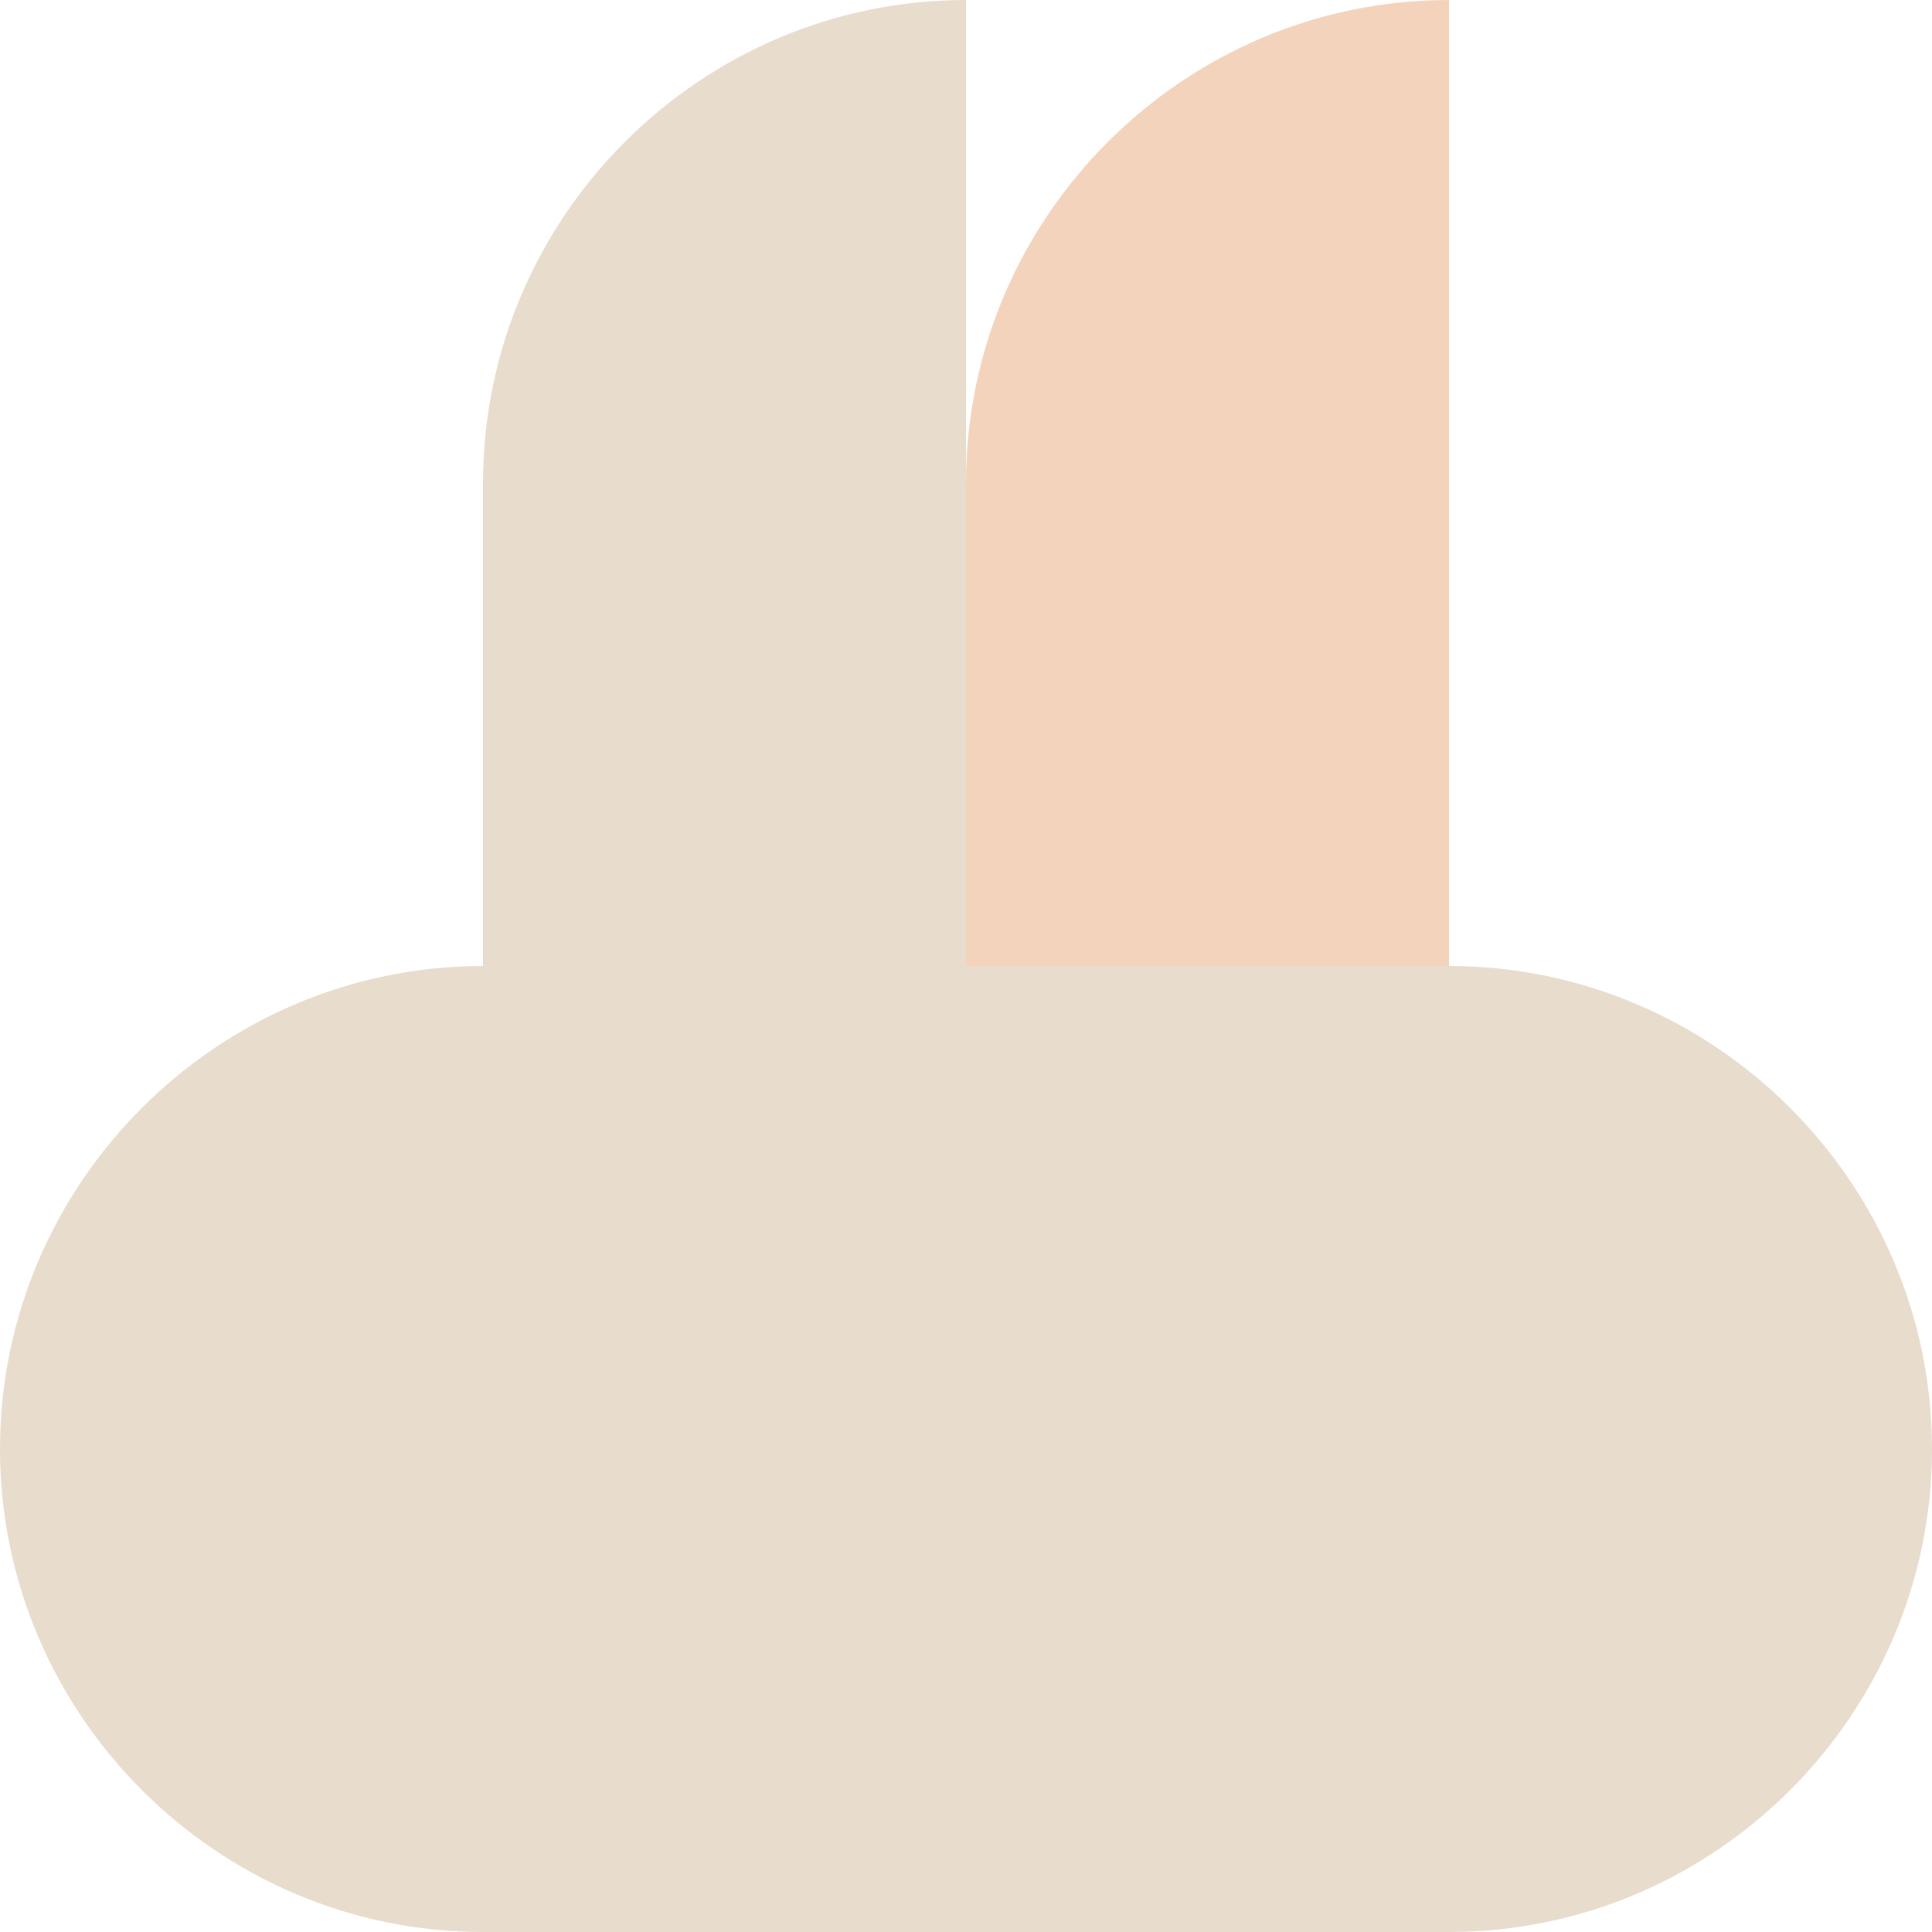 <?xml version="1.0" encoding="UTF-8"?>
<svg id="_レイヤー_2" data-name=" レイヤー 2" xmlns="http://www.w3.org/2000/svg" version="1.1" viewBox="0 0 80 80">
  <defs>
    <style>
      .cls-1 {
        fill: #e8dccd;
      }

      .cls-1, .cls-2 {
        stroke-width: 0px;
      }

      .cls-2 {
        fill: #f4d3bd;
      }
    </style>
  </defs>
  <path class="cls-1" d="M60,40h-20V0c-11,0-20,9-20,20v20C9,40,0,49,0,60s9,20,20,20h40c11,0,20-9,20-20s-9-20-20-20Z"/>
  <path class="cls-2" d="M60,40V0c-11,0-20,9-20,20v20h20Z"/>
</svg>